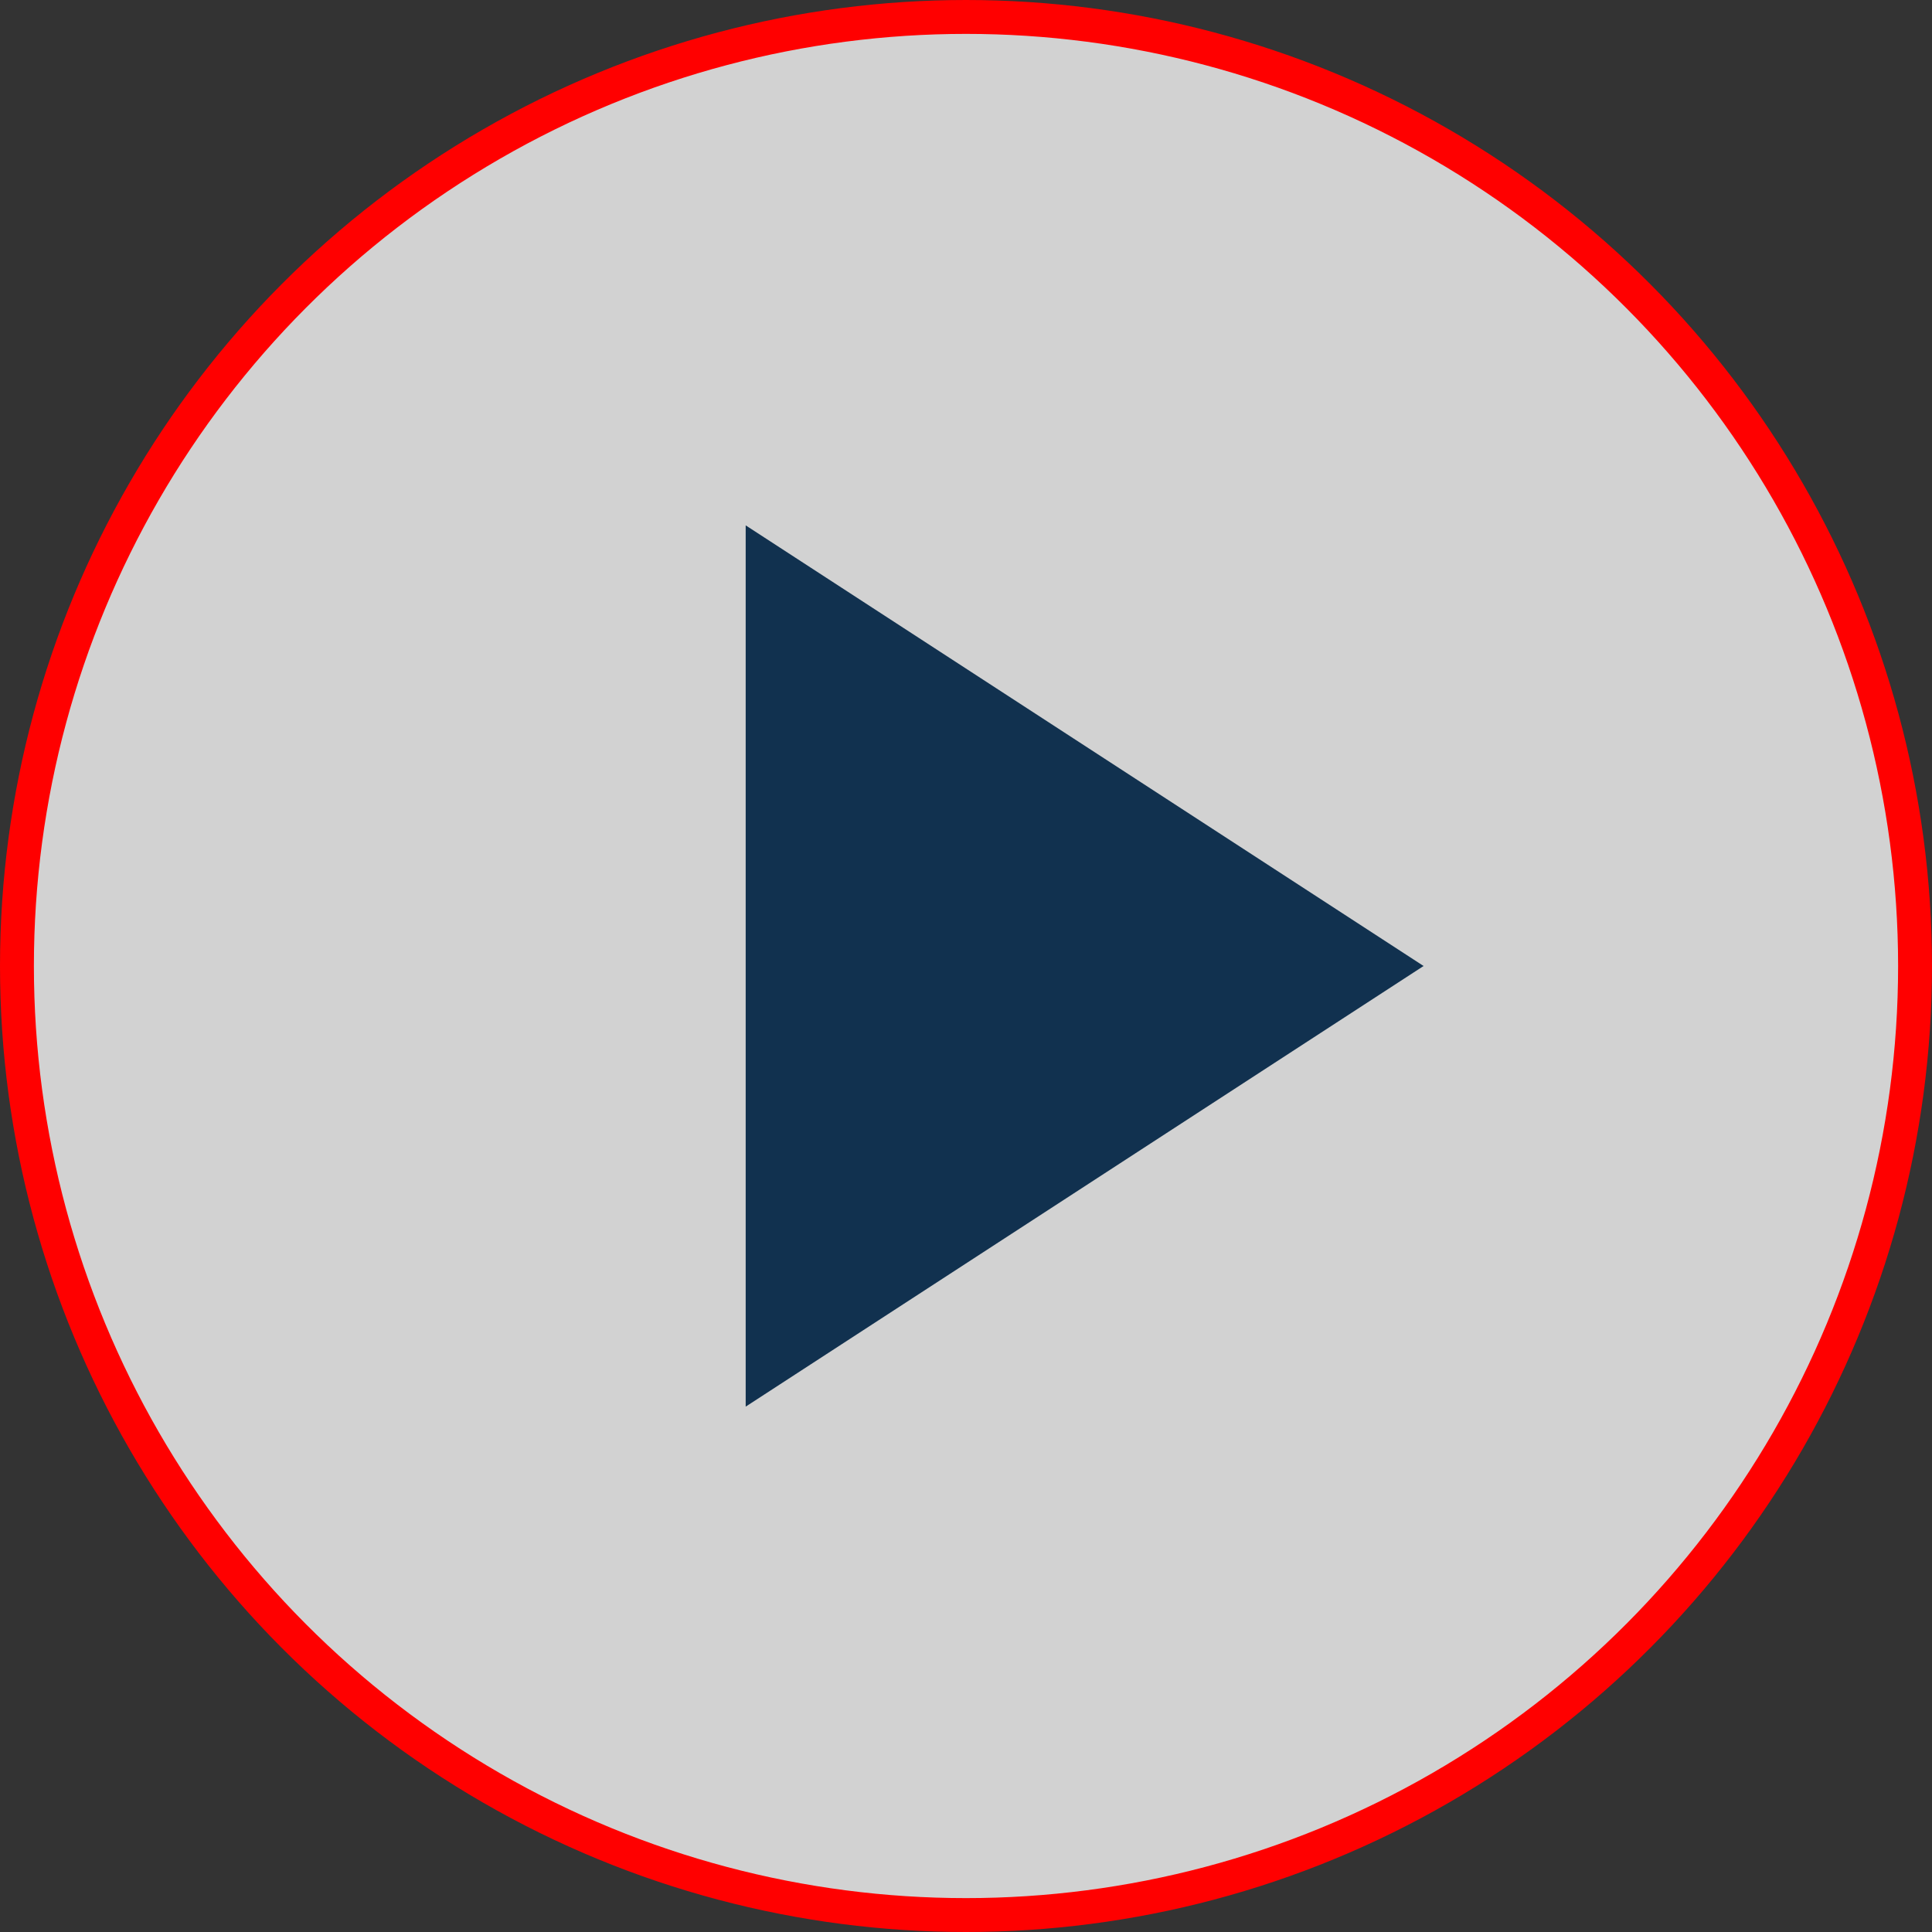 <?xml version="1.0" encoding="UTF-8"?>
<svg width="114px" height="114px" viewBox="0 0 114 114" version="1.1" xmlns="http://www.w3.org/2000/svg" xmlns:xlink="http://www.w3.org/1999/xlink">
    <rect x="0" y="0" width="114" height="114" fill="#333333" stroke="none"/>
    <title>play-button</title>
    <g id="Page-1" stroke="none" stroke-width="1" fill="none" fill-rule="evenodd">
        <g id="Spaces-Home-A" transform="translate(-932, -929)">
            <g id="play-button" transform="translate(933, 930)">
                <circle id="Oval" stroke="#FF0000" stroke-width="2" fill-opacity="0.78" fill="#FFFFFF" cx="56" cy="56" r="56"></circle>
                <polygon id="Triangle" fill="#11314F" transform="translate(63, 56) rotate(-270) translate(-63, -56) " points="63 36 89 76 37 76"></polygon>
            </g>
        </g>
    </g>
</svg>